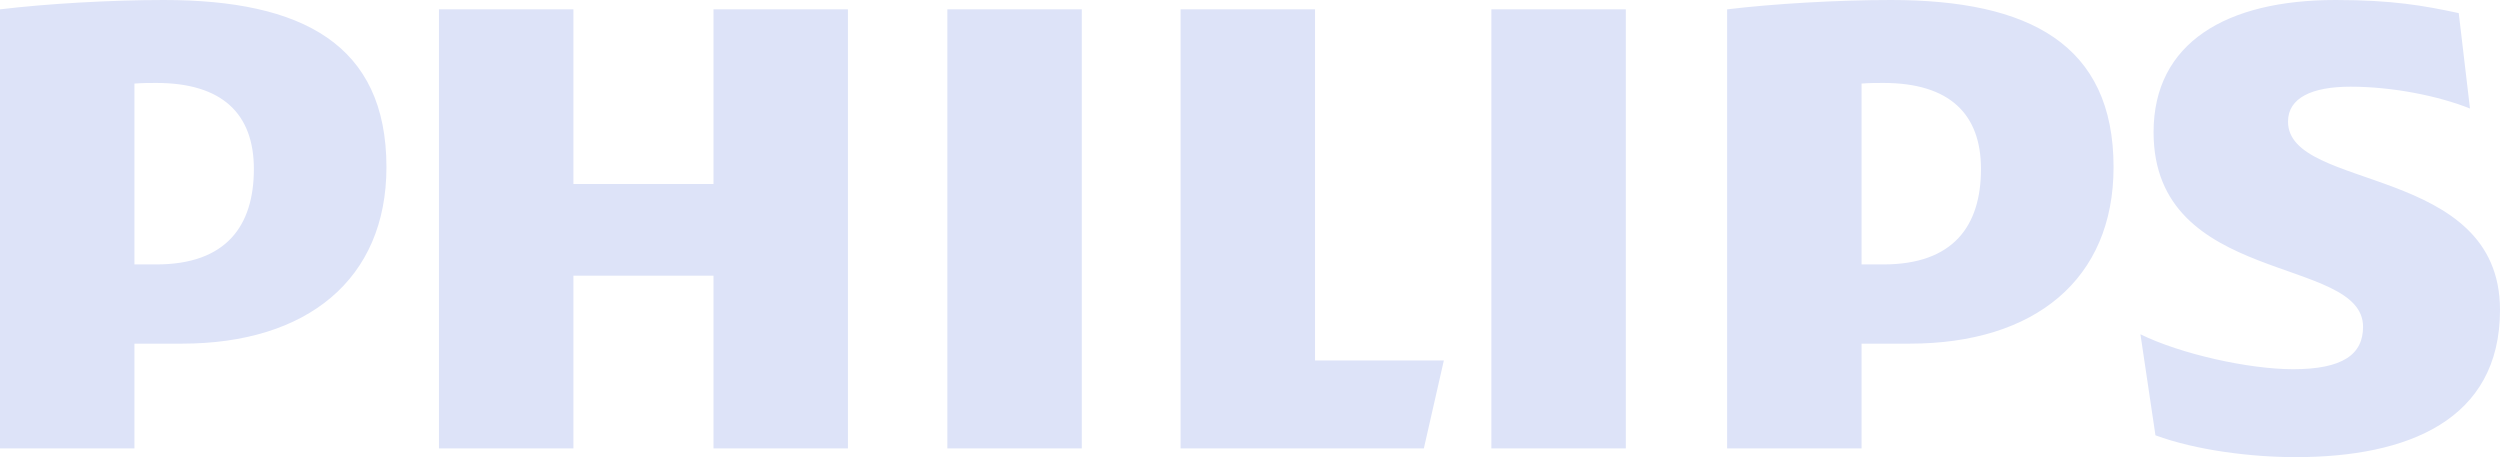 <svg width="175" height="32" viewBox="0 0 175 32" fill="none" xmlns="http://www.w3.org/2000/svg">
<path d="M17.771 11.831C17.771 15.803 15.845 18.51 10.943 18.51H9.411V5.85C9.98 5.806 10.461 5.806 10.943 5.806C15.583 5.806 17.771 7.989 17.771 11.831ZM12.738 24.055C21.492 24.055 27.051 19.558 27.051 11.7C27.051 3.1 21.142 0 11.468 0C7.748 0 3.239 0.262 0 0.655V31.389H9.411V24.055H12.738ZM138.669 11.831C138.669 15.803 136.743 18.51 131.841 18.51H130.309V5.85C130.834 5.806 131.359 5.806 131.841 5.806C136.481 5.806 138.669 7.989 138.669 11.831ZM133.679 24.055C142.434 24.055 147.949 19.558 147.949 11.7C147.949 3.1 142.04 0 132.366 0C128.646 0 124.137 0.262 120.898 0.655V31.389H130.309V24.055H133.679ZM160.161 8.513C160.161 6.854 161.825 6.068 164.539 6.068C167.515 6.068 170.71 6.723 172.899 7.596L172.111 0.917C169.66 0.393 167.471 0 163.488 0C155.872 0 150.75 2.969 150.75 9.255C150.75 20.038 165.414 17.855 165.414 22.876C165.414 24.797 164.013 25.845 160.512 25.845C157.447 25.845 152.676 24.797 149.831 23.4L150.882 30.472C153.727 31.52 157.579 32 160.687 32C168.522 32 175 29.424 175 21.697C175 11.482 160.161 13.402 160.161 8.513ZM113.807 0.655H104.396V31.389H113.807V0.655ZM75.725 0.655H66.314V31.389H75.725V0.655ZM92.052 25.19V0.655H82.641V31.389H99.669L101.069 25.233H92.052V25.19ZM59.355 0.655H49.944V12.879H40.139V0.655H30.728V31.389H40.139V19.296H49.944V31.389H59.355V0.655Z" fill="#DDE3F8"/>
</svg>
